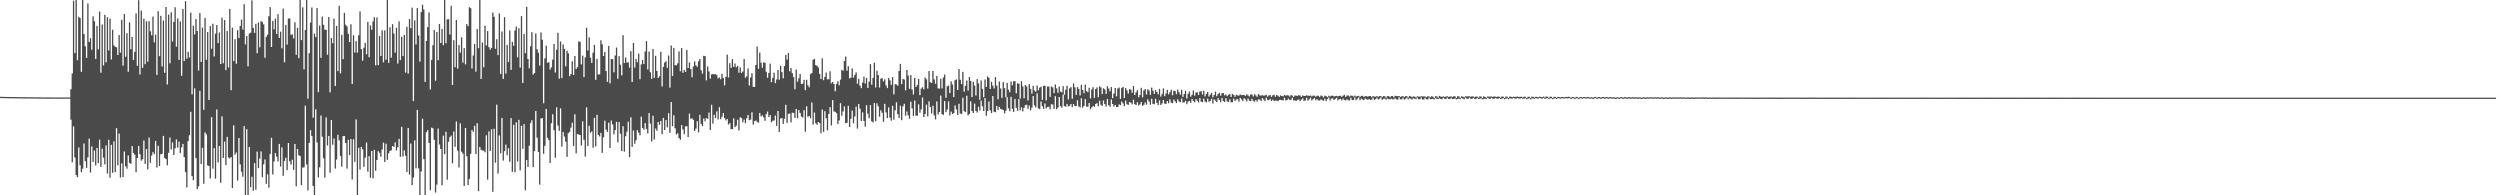 <?xml version="1.0" encoding="UTF-8"?>
<svg xmlns="http://www.w3.org/2000/svg" width="1920" height="150">
  <path d="M0 74.339h1v1.000H0zM1 74.366h1v1.000H1zM2 74.390h1v1.000H2zM3 74.411h1v1.000H3zM4 74.430h1v1.000H4zM5 74.449h1v1.000H5zM6 74.468h1v1.000H6zM7 74.487h1v1.000H7zM8 74.504h1v1.000H8zM9 74.521h1v1.000H9zM10 74.537h1v1.000H10zM11 74.554h1v1.000H11zM12 74.568h1v1.000H12zM13 74.583h1v1.000H13zM14 74.597h1v1.000H14zM15 74.611h1v1.000H15zM16 74.625h1v1.000H16zM17 74.637h1v1.000H17zM18 74.649h1v1.000H18zM19 74.661h1v1.000H19zM20 74.674h1v1.000H20zM21 74.684h1v1.000H21zM22 74.694h1v1.000H22zM23 74.705h1v1.000H23zM24 74.716h1v1.000H24zM25 74.725h1v1.000H25zM26 74.734h1v1.000H26zM27 74.743h1v1.000H27zM28 74.752h1v1.000H28zM29 74.760h1v1.000H29zM30 74.768h1v1.000H30zM31 74.776h1v1.000H31zM32 74.784h1v1.000H32zM33 74.790h1v1.000H33zM34 74.797h1v1.000H34zM35 74.804h1v1.000H35zM36 74.811h1v1.000H36zM37 74.817h1v1.000H37zM38 74.823h1v1.000H38zM39 74.828h1v1.000H39zM40 74.835h1v1.000H40zM41 74.840h1v1.000H41zM42 74.845h1v1.000H42zM43 74.850h1v1.000H43zM44 74.855h1v1.000H44zM45 74.850h1v1.000H45zM46 74.849h1v1.000H46zM47 74.852h1v1.000H47zM48 74.853h1v1.000H48zM49 74.851h1v1.000H49zM50 74.849h1v1.000H50zM51 74.846h1v1.000H51zM52 74.844h1v1.000H52zM53 74.839h1v1.000H53zM54 68.514h1v23.368H54zM55 56.395h1v68.275H55zM56 0.508h1v96.532H56zM57 40.807h1v80.155H57zM58 0.009h1v134.422H58zM59 46.279h1v89.831H59zM60 12.953h1v100.311H60zM61 13.840h1v113.103H61zM62 55.136h1v77.042H62zM63 0.009h1v129.528H63zM64 26.146h1v84.027H64zM65 35.539h1v88.194H65zM66 44.418h1v84.536H66zM67 2.680h1v118.165H67zM68 32.211h1v74.255H68zM69 29.362h1v103.131H69zM70 38.200h1v74.232H70zM71 12.523h1v111.901H71zM72 16.353h1v99.244H72zM73 45.322h1v81.740H73zM74 19.933h1v93.656H74zM75 37.960h1v87.250H75zM76 8.784h1v98.411H76zM77 55.877h1v72.213H77zM78 18.843h1v95.326H78zM79 50.224h1v70.862H79zM80 11.383h1v114.885H80zM81 47.867h1v63.785H81zM82 13.201h1v120.049H82zM83 38.745h1v68.619H83zM84 14.382h1v122.117H84zM85 45.666h1v65.523H85zM86 22.818h1v109.843H86zM87 34.831h1v73.665H87zM88 35.958h1v96.211H88zM89 36.326h1v62.126H89zM90 42.241h1v84.795H90zM91 26.912h1v75.694H91zM92 40.473h1v95.866H92zM93 15.230h1v110.252H93zM94 50.439h1v85.614H94zM95 10.756h1v105.557H95zM96 43.554h1v84.163H96zM97 25.460h1v104.101H97zM98 55.080h1v64.331H98zM99 17.141h1v107.999H99zM100 37.845h1v87.992H100zM101 28.394h1v83.789H101zM102 46.052h1v71.451H102zM103 39.848h1v79.062H103zM104 10.314h1v121.929H104zM105 50.517h1v70.827H105zM106 0.228h1v111.870H106zM107 57.253h1v61.234H107zM108 8.118h1v115.277H108zM109 52.135h1v70.066H109zM110 14.373h1v93.560H110zM111 49.296h1v76.583H111zM112 16.322h1v98.182H112zM113 47.363h1v82.676H113zM114 16.334h1v89.295H114zM115 23.996h1v101.019H115zM116 27.141h1v92.337H116zM117 12.730h1v104.132H117zM118 32.501h1v85.884H118zM119 26.555h1v81.695H119zM120 57.519h1v71.168H120zM121 8.606h1v103.360H121zM122 43.186h1v84.331H122zM123 12.204h1v106.201H123zM124 51.021h1v67.106H124zM125 15.758h1v88.581H125zM126 55.935h1v65.337H126zM127 5.375h1v116.821H127zM128 64.844h1v62.105H128zM129 11.201h1v106.157H129zM130 48.631h1v57.025H130zM131 9.387h1v105.461H131zM132 31.955h1v77.378H132zM133 16.830h1v102.255H133zM134 5.560h1v108.350H134zM135 35.828h1v71.239H135zM136 14.126h1v99.295H136zM137 46.010h1v62.804H137zM138 16.551h1v100.990H138zM139 58.221h1v54.995H139zM140 6.887h1v103.632H140zM141 46.858h1v73.746H141zM142 0.934h1v131.267H142zM143 45.126h1v98.876H143zM144 39.776h1v68.610H144zM145 44.115h1v59.744H145zM146 9.684h1v76.154H146zM147 72.428h1v62.868H147zM148 19.736h1v118.722H148zM149 26.412h1v41.477H149zM150 14.666h1v106.791H150zM151 23.832h1v121.443H151zM152 54.183h1v88.933H152zM153 10.014h1v59.790H153zM154 47.538h1v78.441H154zM155 21.182h1v92.389H155zM156 84.344h1v56.765H156zM157 13.703h1v87.962H157zM158 45.882h1v57.280H158zM159 24.647h1v102.304H159zM160 76.823h1v50.736H160zM161 20.001h1v117.096H161zM162 37.410h1v52.531H162zM163 18.238h1v111.334H163zM164 43.363h1v70.465H164zM165 25.862h1v111.378H165zM166 19.267h1v64.814H166zM167 33.111h1v91.723H167zM168 24.943h1v87.161H168zM169 49.188h1v91.194H169zM170 13.510h1v75.815H170zM171 48.580h1v72.715H171zM172 15.434h1v93.277H172zM173 53.843h1v72.952H173zM174 23.838h1v81.270H174zM175 51.818h1v69.136H175zM176 6.834h1v114.903H176zM177 69.266h1v51.300H177zM178 21.226h1v123.190H178zM179 46.929h1v49.354H179zM180 30.101h1v88.718H180zM181 48.971h1v68.181H181zM182 23.222h1v115.461H182zM183 29.261h1v76.706H183zM184 19.914h1v106.359H184zM185 15.020h1v116.875H185zM186 22.742h1v112.968H186zM187 3.205h1v93.690H187zM188 34.096h1v115.895H188zM189 27.713h1v71.445H189zM190 51.015h1v98.759H190zM191 25.767h1v87.109H191zM192 25.138h1v118.593H192zM193 0.323h1v135.387H193zM194 21.427h1v125.063H194zM195 25.220h1v100.078H195zM196 18.271h1v127.383H196zM197 40.865h1v75.580H197zM198 17.211h1v111.908H198zM199 36.286h1v85.525H199zM200 16.215h1v100.078H200zM201 17.008h1v119.143H201zM202 18.719h1v107.479H202zM203 44.354h1v78.120H203zM204 28.272h1v112.870H204zM205 26.635h1v107.199H205zM206 12.525h1v131.562H206zM207 5.447h1v112.757H207zM208 36.085h1v69.739H208zM209 16.040h1v117.965H209zM210 22.508h1v101.481H210zM211 14.297h1v103.190H211zM212 26.133h1v94.129H212zM213 10.905h1v113.088H213zM214 29.196h1v81.332H214zM215 24.298h1v103.611H215zM216 37.125h1v76.087H216zM217 6.644h1v128.368H217zM218 47.808h1v75.787H218zM219 19.098h1v102.026H219zM220 34.182h1v96.477H220zM221 14.278h1v95.570H221zM222 14.109h1v109.809H222zM223 26.776h1v99.645H223zM224 26.378h1v96.272H224zM225 29.483h1v100.949H225zM226 17.102h1v93.435H226zM227 42.118h1v101.002H227zM228 21.334h1v93.080H228zM229 44.672h1v74.448H229zM230 0.009h1v119.826H230zM231 30.829h1v111.346H231zM232 5.565h1v123.089H232zM233 53.297h1v75.247H233zM234 23.015h1v58.120H234zM235 0.009h1v126.256H235zM236 75.779h1v70.472H236zM237 40.845h1v68.935H237zM238 17.370h1v82.607H238zM239 5.716h1v98.790H239zM240 90.412h1v52.393H240zM241 25.747h1v124.244H241zM242 28.496h1v55.462H242zM243 6.178h1v103.251H243zM244 70.773h1v65.461H244zM245 19.631h1v108.832H245zM246 44.382h1v44.328H246zM247 12.694h1v92.296H247zM248 19.023h1v102.594H248zM249 22.816h1v113.611H249zM250 22.821h1v67.326H250zM251 42.039h1v69.699H251zM252 13.070h1v91.302H252zM253 70.945h1v61.699H253zM254 29.159h1v62.993H254zM255 33.165h1v77.967H255zM256 14.299h1v92.079H256zM257 66.068h1v63.425H257zM258 19.978h1v102.522H258zM259 54.588h1v48.873H259zM260 4.405h1v103.399H260zM261 56.327h1v63.397H261zM262 26.796h1v101.201H262zM263 45.438h1v59.139H263zM264 9.818h1v94.653H264zM265 18.922h1v90.934H265zM266 20.300h1v109.210H266zM267 26.025h1v81.325H267zM268 32.319h1v86.776H268zM269 18.655h1v88.169H269zM270 64.468h1v73.359H270zM271 27.076h1v79.950H271zM272 40.341h1v83.998H272zM273 31.601h1v60.077H273zM274 40.415h1v109.576H274zM275 27.151h1v86.373H275zM276 8.786h1v121.476H276zM277 37.680h1v75.185H277zM278 46.603h1v68.136H278zM279 36.625h1v91.527H279zM280 32.959h1v88.114H280zM281 41.690h1v67.790H281zM282 16.739h1v115.113H282zM283 43.949h1v75.992H283zM284 19.528h1v116.976H284zM285 22.879h1v93.113H285zM286 16.478h1v120.409H286zM287 13.212h1v101.901H287zM288 50.161h1v80.939H288zM289 13.433h1v109.490H289zM290 49.997h1v66.076H290zM291 27.591h1v89.765H291zM292 43.080h1v77.368H292zM293 23.272h1v91.528H293zM294 47.850h1v61.665H294zM295 23.289h1v101.134H295zM296 45.879h1v64.438H296zM297 0.009h1v122.737H297zM298 48.328h1v69.406H298zM299 21.002h1v94.911H299zM300 44.277h1v71.187H300zM301 18.608h1v93.547H301zM302 25.732h1v87.052H302zM303 40.406h1v68.979H303zM304 21.345h1v94.190H304zM305 48.804h1v64.303H305zM306 16.449h1v90.181H306zM307 46.143h1v74.224H307zM308 28.332h1v69.097H308zM309 43.048h1v77.148H309zM310 26.815h1v88.689H310zM311 55.775h1v63.821H311zM312 20.524h1v111.546H312zM313 56.536h1v41.785H313zM314 14.665h1v119.432H314zM315 21.583h1v88.642H315zM316 5.873h1v136.365H316zM317 77.640h1v58.713H317zM318 15.677h1v92.087H318zM319 34.147h1v95.191H319zM320 6.219h1v78.219H320zM321 27.276h1v102.043H321zM322 47.323h1v102.668H322zM323 9.288h1v122.402H323zM324 3.568h1v87.580H324zM325 7.259h1v114.963H325zM326 62.921h1v87.070H326zM327 31.413h1v70.115H327zM328 20.818h1v79.124H328zM329 9.506h1v100.285H329zM330 68.710h1v77.414H330zM331 46.151h1v51.851H331zM332 34.744h1v63.819H332zM333 23.110h1v84.283H333zM334 62.017h1v85.926H334zM335 24.590h1v117.203H335zM336 46.251h1v52.487H336zM337 18.382h1v92.635H337zM338 33.024h1v81.416H338zM339 22.204h1v120.086H339zM340 34.707h1v69.468H340zM341 0.009h1v118.388H341zM342 33.172h1v68.066H342zM343 14.894h1v123.117H343zM344 14.759h1v94.154H344zM345 26.465h1v78.915H345zM346 4.381h1v99.758H346zM347 65.268h1v60.156H347zM348 30.909h1v70.124H348zM349 51.603h1v61.152H349zM350 15.370h1v77.900H350zM351 52.712h1v62.976H351zM352 34.597h1v94.038H352zM353 40.462h1v54.268H353zM354 28.655h1v87.866H354zM355 48.095h1v69.916H355zM356 36.991h1v105.831H356zM357 49.452h1v48.787H357zM358 18.490h1v101.515H358zM359 20.112h1v122.063H359zM360 5.531h1v131.897H360zM361 6.290h1v111.850H361zM362 52.640h1v47.189H362zM363 42.579h1v58.633H363zM364 33.755h1v62.787H364zM365 54.999h1v63.342H365zM366 22.334h1v72.270H366zM367 36.973h1v109.882H367zM368 0.009h1v112.891H368zM369 60.606h1v54.411H369zM370 32.617h1v82.997H370zM371 51.674h1v64.021H371zM372 19.747h1v97.232H372zM373 34.861h1v69.050H373zM374 23.879h1v114.065H374zM375 36.182h1v64.719H375zM376 38.069h1v77.850H376zM377 36.833h1v62.451H377zM378 9.610h1v137.705H378zM379 12.923h1v85.926H379zM380 37.481h1v87.472H380zM381 30.108h1v50.294H381zM382 42.341h1v90.908H382zM383 10.332h1v93.714H383zM384 56.848h1v60.919H384zM385 24.150h1v66.422H385zM386 60.600h1v62.725H386zM387 13.220h1v102.852H387zM388 56.478h1v54.587H388zM389 34.530h1v84.642H389zM390 47.685h1v66.204H390zM391 23.338h1v100.879H391zM392 53.684h1v37.019H392zM393 32.100h1v99.829H393zM394 35.189h1v60.674H394zM395 23.430h1v108.852H395zM396 20.335h1v73.591H396zM397 44.033h1v80.079H397zM398 21.660h1v70.338H398zM399 51.914h1v78.895H399zM400 12.391h1v84.226H400zM401 63.774h1v50.521H401zM402 26.009h1v69.320H402zM403 40.880h1v105.293H403zM404 5.205h1v117.696H404zM405 45.343h1v82.802H405zM406 52.492h1v59.401H406zM407 35.505h1v59.073H407zM408 24.734h1v67.616H408zM409 57.315h1v71.066H409zM410 56.140h1v59.916H410zM411 25.689h1v59.580H411zM412 37.816h1v67.925H412zM413 40.478h1v76.181H413zM414 50.333h1v91.488H414zM415 24.935h1v66.036H415zM416 30.516h1v60.220H416zM417 79.333h1v38.769H417zM418 44.824h1v67.146H418zM419 35.073h1v48.577H419zM420 48.295h1v57.515H420zM421 47.793h1v59.818H421zM422 53.420h1v71.776H422zM423 51.761h1v42.865H423zM424 45.773h1v41.964H424zM425 33.758h1v66.272H425zM426 55.673h1v65.473H426zM427 38.222h1v44.234H427zM428 25.193h1v71.202H428zM429 60.442h1v40.013H429zM430 31.827h1v51.424H430zM431 60.010h1v52.591H431zM432 34.099h1v67.348H432zM433 37.585h1v67.285H433zM434 50.922h1v57.936H434zM435 39.000h1v81.469H435zM436 41.011h1v61.167H436zM437 58.541h1v42.670H437zM438 56.892h1v41.164H438zM439 47.047h1v47.235H439zM440 57.672h1v54.381H440zM441 43.031h1v44.731H441zM442 53.021h1v64.742H442zM443 51.590h1v51.336H443zM444 31.767h1v71.581H444zM445 32.144h1v71.581H445zM446 49.478h1v62.271H446zM447 42.717h1v50.517H447zM448 59.219h1v48.157H448zM449 44.071h1v76.165H449zM450 21.313h1v61.150H450zM451 38.766h1v73.416H451zM452 28.657h1v67.949H452zM453 44.346h1v57.647H453zM454 48.316h1v52.546H454zM455 40.447h1v73.023H455zM456 34.483h1v56.024H456zM457 61.335h1v51.112H457zM458 45.267h1v42.961H458zM459 57.217h1v46.371H459zM460 57.099h1v47.700H460zM461 30.903h1v71.155H461zM462 34.017h1v83.395H462zM463 43.025h1v62.457H463zM464 39.911h1v52.784H464zM465 54.559h1v45.044H465zM466 62.848h1v38.497H466zM467 35.269h1v59.013H467zM468 64.049h1v49.570H468zM469 45.306h1v47.324H469zM470 45.443h1v50.138H470zM471 55.554h1v47.679H471zM472 42.658h1v57.241H472zM473 36.484h1v57.134H473zM474 60.490h1v48.883H474zM475 43.118h1v50.633H475zM476 49.705h1v53.008H476zM477 57.862h1v58.171H477zM478 27.023h1v69.866H478zM479 48.437h1v68.010H479zM480 44.137h1v60.518H480zM481 48.092h1v53.042H481zM482 47.853h1v45.614H482zM483 51.980h1v68.754H483zM484 39.320h1v50.797H484zM485 62.969h1v49.822H485zM486 32.974h1v67.223H486zM487 51.917h1v58.493H487zM488 45.189h1v62.541H488zM489 47.768h1v52.148H489zM490 41.191h1v60.664H490zM491 60.801h1v43.103H491zM492 49.474h1v40.145H492zM493 46.095h1v52.134H493zM494 49.211h1v50.427H494zM495 39.603h1v54.929H495zM496 31.533h1v67.414H496zM497 53.337h1v49.135H497zM498 39.624h1v47.230H498zM499 55.481h1v39.502H499zM500 60.539h1v48.170H500zM501 37.652h1v51.207H501zM502 59.768h1v47.376H502zM503 42.872h1v55.841H503zM504 54.501h1v45.904H504zM505 59.892h1v33.790H505zM506 58.552h1v37.314H506zM507 39.757h1v53.139H507zM508 66.399h1v36.644H508zM509 51.306h1v39.232H509zM510 47.963h1v51.912H510zM511 47.121h1v45.099H511zM512 52.050h1v45.769H512zM513 42.659h1v44.274H513zM514 67.267h1v34.711H514zM515 34.972h1v43.439H515zM516 58.395h1v38.527H516zM517 36.775h1v51.750H517zM518 50.011h1v48.539H518zM519 50.178h1v53.213H519zM520 48.621h1v53.669H520zM521 39.494h1v66.482H521zM522 54.732h1v52.654H522zM523 36.921h1v59.166H523zM524 55.890h1v43.558H524zM525 53.781h1v49.289H525zM526 55.230h1v41.853H526zM527 38.330h1v58.568H527zM528 52.226h1v53.032H528zM529 47.880h1v39.432H529zM530 53.001h1v38.276H530zM531 59.360h1v31.468H531zM532 51.102h1v40.963H532zM533 47.105h1v53.503H533zM534 50.175h1v48.568H534zM535 51.295h1v41.728H535zM536 47.095h1v54.593H536zM537 45.301h1v42.855H537zM538 53.943h1v41.217H538zM539 56.557h1v40.330H539zM540 42.844h1v48.139H540zM541 43.150h1v49.976H541zM542 61.751h1v28.950H542zM543 51.046h1v40.187H543zM544 54.887h1v31.536H544zM545 60.415h1v39.442H545zM546 57.105h1v23.406H546zM547 56.854h1v38.111H547zM548 57.177h1v30.981H548zM549 56.862h1v33.774H549zM550 57.684h1v27.892H550zM551 60.214h1v31.543H551zM552 59.509h1v22.843H552zM553 60.897h1v30.642H553zM554 56.660h1v32.978H554zM555 59.909h1v26.866H555zM556 65.590h1v25.141H556zM557 59.033h1v33.461H557zM558 41.923h1v49.492H558zM559 59.508h1v36.132H559zM560 48.482h1v46.082H560zM561 52.063h1v47.138H561zM562 45.394h1v53.774H562zM563 51.358h1v39.591H563zM564 48.757h1v48.883H564zM565 51.656h1v44.833H565zM566 50.580h1v41.386H566zM567 55.830h1v44.387H567zM568 51.819h1v38.206H568zM569 56.016h1v34.600H569zM570 54.918h1v38.987H570zM571 45.260h1v46.616H571zM572 59.713h1v34.883H572zM573 58.594h1v32.235H573zM574 52.527h1v35.762H574zM575 65.669h1v26.669H575zM576 59.508h1v32.346H576zM577 56.195h1v30.095H577zM578 66.653h1v29.101H578zM579 66.819h1v26.259H579zM580 49.969h1v42.542H580zM581 35.724h1v57.811H581zM582 52.863h1v41.402H582zM583 40.399h1v46.314H583zM584 48.123h1v41.255H584zM585 52.072h1v36.479H585zM586 47.891h1v42.242H586zM587 48.248h1v44.515H587zM588 55.098h1v32.513H588zM589 59.726h1v25.925H589zM590 55.991h1v33.875H590zM591 48.852h1v39.453H591zM592 63.089h1v30.877H592zM593 59.788h1v33.001H593zM594 55.853h1v36.691H594zM595 63.900h1v24.863H595zM596 61.044h1v35.633H596zM597 53.642h1v31.609H597zM598 61.245h1v40.096H598zM599 50.530h1v40.574H599zM600 55.408h1v35.148H600zM601 60.158h1v35.025H601zM602 50.705h1v40.587H602zM603 42.167h1v38.335H603zM604 45.787h1v48.613H604zM605 40.629h1v46.827H605zM606 54.735h1v32.517H606zM607 52.253h1v41.760H607zM608 56.175h1v30.356H608zM609 59.163h1v27.556H609zM610 68.576h1v21.944H610zM611 53.376h1v30.275H611zM612 62.739h1v28.034H612zM613 60.160h1v24.349H613zM614 56.821h1v29.924H614zM615 64.430h1v25.075H615zM616 64.333h1v25.935H616zM617 61.318h1v23.242H617zM618 69.263h1v31.867H618zM619 61.265h1v20.409H619zM620 65.508h1v24.244H620zM621 67.005h1v22.020H621zM622 56.915h1v33.902H622zM623 56.095h1v22.671H623zM624 45.852h1v49.860H624zM625 45.213h1v41.262H625zM626 50.022h1v44.661H626zM627 50.571h1v45.289H627zM628 51.846h1v41.866H628zM629 56.707h1v37.818H629zM630 60.714h1v41.650H630zM631 44.791h1v39.345H631zM632 61.584h1v39.635H632zM633 59.026h1v26.369H633zM634 55.709h1v35.183H634zM635 60.921h1v39.184H635zM636 60.873h1v26.706H636zM637 54.748h1v27.534H637zM638 63.927h1v32.413H638zM639 62.905h1v13.965H639zM640 64.544h1v21.036H640zM641 70.156h1v15.707H641zM642 64.465h1v22.454H642zM643 62.380h1v32.882H643zM644 65.487h1v27.049H644zM645 61.117h1v18.146H645zM646 53.594h1v35.266H646zM647 54.342h1v31.268H647zM648 46.823h1v34.965H648zM649 43.401h1v51.164H649zM650 54.261h1v40.122H650zM651 50.829h1v30.457H651zM652 60.199h1v37.342H652zM653 59.638h1v31.604H653zM654 52.522h1v32.412H654zM655 59.577h1v35.085H655zM656 57.546h1v31.912H656zM657 55.553h1v26.381H657zM658 64.263h1v34.473H658zM659 60.557h1v19.301H659zM660 65.728h1v17.705H660zM661 67.725h1v25.208H661zM662 63.444h1v22.876H662zM663 58.790h1v34.087H663zM664 64.155h1v33.142H664zM665 59.835h1v20.888H665zM666 67.579h1v19.832H666zM667 62.679h1v28.211H667zM668 49.233h1v31.470H668zM669 65.022h1v28.180H669zM670 59.843h1v34.166H670zM671 48.118h1v30.974H671zM672 67.188h1v25.918H672zM673 54.321h1v25.045H673zM674 57.669h1v23.921H674zM675 67.244h1v22.427H675zM676 60.438h1v24.266H676zM677 60.034h1v26.566H677zM678 62.528h1v31.014H678zM679 60.914h1v18.780H679zM680 65.600h1v20.764H680zM681 67.663h1v23.065H681zM682 59.903h1v22.589H682zM683 61.675h1v28.671H683zM684 65.110h1v27.540H684zM685 59.186h1v22.066H685zM686 72.506h1v19.455H686zM687 64.655h1v20.054H687zM688 64.914h1v13.610H688zM689 65.803h1v21.866H689zM690 54.525h1v36.148H690zM691 49.035h1v32.123H691zM692 64.589h1v27.708H692zM693 60.550h1v21.100H693zM694 61.097h1v18.605H694zM695 69.372h1v19.441H695zM696 53.782h1v31.809H696zM697 58.019h1v30.582H697zM698 68.192h1v23.040H698zM699 57.638h1v20.482H699zM700 68.786h1v14.444H700zM701 72.557h1v16.453H701zM702 59.843h1v17.389H702zM703 66.799h1v21.935H703zM704 65.249h1v23.739H704zM705 60.554h1v19.607H705zM706 73.056h1v13.508H706zM707 68.069h1v16.002H707zM708 66.978h1v7.901H708zM709 68.613h1v21.231H709zM710 59.441h1v28.087H710zM711 60.908h1v19.417H711zM712 68.021h1v21.372H712zM713 54.585h1v23.284H713zM714 63.053h1v19.127H714zM715 63.739h1v23.436H715zM716 54.549h1v26.677H716zM717 61.021h1v27.559H717zM718 64.370h1v27.307H718zM719 58.270h1v19.634H719zM720 67.886h1v20.071H720zM721 68.071h1v17.956H721zM722 60.573h1v12.845H722zM723 67.887h1v19.699H723zM724 59.524h1v28.714H724zM725 57.311h1v20.245H725zM726 75.066h1v11.066H726zM727 66.271h1v17.900H727zM728 65.698h1v12.163H728zM729 71.499h1v17.174H729zM730 62.442h1v23.282H730zM731 64.888h1v22.717H731zM732 74.559h1v12.320H732zM733 61.568h1v19.396H733zM734 60.982h1v23.071H734zM735 69.116h1v19.198H735zM736 53.001h1v26.712H736zM737 61.227h1v25.852H737zM738 64.587h1v23.013H738zM739 55.197h1v19.869H739zM740 70.347h1v15.012H740zM741 65.897h1v20.167H741zM742 61.855h1v11.686H742zM743 69.599h1v18.977H743zM744 59.145h1v28.475H744zM745 62.141h1v15.710H745zM746 74.551h1v10.789H746zM747 62.856h1v23.940H747zM748 65.705h1v13.880H748zM749 73.307h1v11.983H749zM750 60.733h1v25.702H750zM751 64.083h1v17.864H751zM752 76.595h1v8.306H752zM753 61.798h1v15.461H753zM754 68.272h1v13.335H754zM755 74.697h1v10.591H755zM756 61.022h1v14.302H756zM757 66.715h1v22.238H757zM758 58.720h1v26.507H758zM759 59.857h1v18.127H759zM760 68.280h1v16.511H760zM761 62.775h1v24.079H761zM762 65.781h1v7.989H762zM763 67.929h1v17.918H763zM764 59.210h1v27.009H764zM765 65.732h1v15.641H765zM766 76.283h1v8.083H766zM767 62.634h1v19.420H767zM768 67.966h1v15.648H768zM769 75.146h1v8.870H769zM770 63.085h1v21.417H770zM771 67.735h1v19.350H771zM772 74.733h1v10.305H772zM773 63.644h1v11.030H773zM774 68.888h1v14.301H774zM775 70.863h1v14.565H775zM776 62.624h1v11.714H776zM777 65.464h1v18.133H777zM778 62.364h1v23.598H778zM779 62.356h1v13.706H779zM780 71.618h1v11.178H780zM781 64.010h1v21.132H781zM782 64.320h1v11.784H782zM783 75.738h1v9.031H783zM784 62.339h1v20.136H784zM785 66.378h1v19.187H785zM786 75.392h1v7.414H786zM787 65.186h1v15.535H787zM788 66.429h1v13.954H788zM789 77.159h1v6.444H789zM790 64.638h1v16.429H790zM791 68.228h1v16.595H791zM792 71.940h1v10.678H792zM793 65.946h1v7.841H793zM794 69.431h1v11.542H794zM795 70.486h1v12.048H795zM796 65.647h1v6.038H796zM797 69.313h1v13.843H797zM798 67.313h1v16.499H798zM799 66.550h1v11.450H799zM800 76.758h1v4.875H800zM801 66.049h1v17.578H801zM802 65.763h1v13.708H802zM803 77.086h1v6.174H803zM804 66.414h1v15.765H804zM805 66.471h1v15.508H805zM806 74.378h1v9.566H806zM807 66.426h1v13.534H807zM808 67.103h1v13.235H808zM809 71.532h1v12.117H809zM810 64.848h1v9.022H810zM811 67.853h1v16.020H811zM812 71.290h1v11.315H812zM813 66.514h1v8.046H813zM814 70.413h1v11.096H814zM815 70.904h1v11.791H815zM816 66.144h1v6.514H816zM817 72.781h1v8.743H817zM818 68.891h1v13.016H818zM819 65.826h1v14.020H819zM820 76.413h1v5.333H820zM821 67.824h1v13.464H821zM822 66.925h1v12.924H822zM823 75.850h1v6.463H823zM824 64.041h1v15.842H824zM825 67.056h1v14.378H825zM826 72.884h1v8.629H826zM827 66.843h1v10.212H827zM828 68.273h1v13.401H828zM829 73.306h1v9.266H829zM830 65.156h1v10.378H830zM831 69.109h1v13.541H831zM832 71.631h1v9.717H832zM833 64.966h1v11.131H833zM834 69.915h1v11.949H834zM835 70.821h1v11.074H835zM836 67.396h1v11.725H836zM837 75.555h1v8.302H837zM838 68.703h1v13.804H838zM839 66.983h1v14.405H839zM840 75.172h1v6.920H840zM841 68.353h1v11.512H841zM842 67.147h1v12.051H842zM843 74.632h1v7.003H843zM844 66.234h1v11.105H844zM845 67.190h1v13.276H845zM846 72.263h1v9.095H846zM847 67.770h1v9.413H847zM848 68.634h1v11.310H848zM849 72.132h1v9.634H849zM850 66.213h1v9.820H850zM851 67.971h1v12.768H851zM852 70.167h1v11.856H852zM853 66.886h1v9.526H853zM854 75.355h1v4.528H854zM855 71.832h1v9.963H855zM856 67.593h1v13.014H856zM857 73.983h1v8.187H857zM858 68.063h1v14.156H858zM859 67.226h1v12.962H859zM860 75.917h1v4.835H860zM861 67.523h1v10.472H861zM862 66.757h1v12.690H862zM863 75.281h1v6.267H863zM864 67.613h1v9.658H864zM865 69.381h1v10.654H865zM866 71.904h1v8.694H866zM867 68.511h1v9.824H867zM868 68.829h1v10.086H868zM869 71.204h1v8.944H869zM870 66.037h1v10.582H870zM871 72.969h1v7.022H871zM872 70.953h1v9.713H872zM873 69.288h1v9.238H873zM874 74.743h1v6.300H874zM875 72.952h1v7.155H875zM876 67.456h1v10.897H876zM877 74.717h1v6.584H877zM878 69.500h1v10.916H878zM879 68.321h1v10.309H879zM880 72.623h1v7.770H880zM881 68.624h1v7.644H881zM882 69.517h1v8.460H882zM883 72.850h1v7.569H883zM884 67.286h1v8.545H884zM885 69.612h1v10.138H885zM886 72.067h1v7.998H886zM887 69.176h1v6.723H887zM888 70.640h1v8.409H888zM889 72.425h1v8.280H889zM890 68.232h1v8.877H890zM891 74.206h1v6.364H891zM892 72.314h1v7.120H892zM893 67.870h1v8.926H893zM894 73.893h1v5.734H894zM895 71.792h1v7.970H895zM896 69.086h1v8.459H896zM897 72.444h1v6.874H897zM898 70.802h1v5.496H898zM899 68.859h1v9.929H899zM900 73.158h1v6.074H900zM901 69.686h1v6.768H901zM902 69.982h1v7.889H902zM903 72.327h1v6.819H903zM904 68.770h1v7.485H904zM905 70.836h1v7.068H905zM906 72.684h1v5.732H906zM907 68.898h1v6.825H907zM908 74.417h1v4.290H908zM909 72.261h1v6.441H909zM910 69.724h1v7.619H910zM911 75.657h1v4.363H911zM912 72.026h1v6.054H912zM913 70.297h1v7.293H913zM914 74.257h1v4.715H914zM915 72.784h1v3.193H915zM916 69.502h1v7.950H916zM917 73.461h1v5.064H917zM918 71.060h1v5.058H918zM919 70.878h1v6.479H919zM920 72.926h1v5.728H920zM921 70.308h1v4.985H921zM922 70.045h1v8.032H922zM923 72.579h1v5.901H923zM924 69.696h1v6.038H924zM925 74.031h1v3.978H925zM926 72.094h1v6.549H926zM927 70.610h1v5.179H927zM928 74.147h1v4.003H928zM929 72.717h1v4.742H929zM930 71.319h1v4.624H930zM931 74.769h1v4.754H931zM932 72.973h1v3.340H932zM933 70.362h1v6.982H933zM934 73.954h1v4.520H934zM935 72.228h1v3.156H935zM936 71.318h1v5.456H936zM937 73.450h1v5.036H937zM938 71.650h1v3.615H938zM939 71.424h1v6.199H939zM940 73.213h1v5.184H940zM941 72.595h1v2.850H941zM942 73.830h1v4.051H942zM943 72.877h1v5.413H943zM944 72.122h1v4.161H944zM945 74.463h1v4.079H945zM946 72.212h1v6.315H946zM947 72.942h1v2.838H947zM948 74.365h1v3.206H948zM949 72.777h1v3.661H949zM950 73.298h1v2.871H950zM951 73.420h1v4.650H951zM952 72.562h1v2.665H952zM953 73.054h1v3.254H953zM954 72.923h1v4.684H954zM955 72.948h1v2.541H955zM956 73.641h1v2.679H956zM957 72.382h1v5.526H957zM958 73.269h1v2.347H958zM959 74.044h1v3.271H959zM960 72.612h1v5.083H960zM961 72.521h1v3.344H961zM962 74.077h1v3.356H962zM963 72.326h1v5.793H963zM964 73.301h1v3.515H964zM965 74.324h1v3.728H965zM966 72.248h1v4.027H966zM967 73.231h1v3.192H967zM968 73.468h1v4.278H968zM969 73.053h1v2.255H969zM970 73.420h1v2.896H970zM971 73.292h1v4.432H971zM972 72.805h1v2.140H972zM973 74.178h1v2.579H973zM974 73.363h1v3.598H974zM975 72.885h1v3.035H975zM976 74.405h1v3.200H976zM977 73.211h1v3.327H977zM978 72.741h1v4.723H978zM979 74.299h1v2.969H979zM980 72.907h1v4.346H980zM981 73.534h1v4.261H981zM982 74.385h1v2.467H982zM983 73.261h1v3.418H983zM984 73.739h1v3.226H984zM985 74.004h1v3.094H985zM986 72.903h1v2.170H986zM987 73.494h1v3.595H987zM988 73.125h1v3.720H988zM989 73.322h1v2.373H989zM990 74.206h1v2.691H990zM991 73.035h1v3.626H991zM992 73.426h1v1.649H992zM993 74.483h1v2.630H993zM994 73.356h1v3.791H994zM995 73.474h1v3.990H995zM996 73.639h1v3.135H996zM997 73.055h1v3.235H997zM998 73.353h1v4.335H998zM999 74.418h1v2.058H999zM1000 73.241h1v2.352H1000zM1001 73.746h1v3.758H1001zM1002 73.678h1v3.361H1002zM1003 73.145h1v1.961H1003zM1004 73.539h1v3.770H1004zM1005 73.587h1v2.641H1005zM1006 73.383h1v1.693H1006zM1007 74.086h1v3.002H1007zM1008 73.433h1v2.767H1008zM1009 73.470h1v1.740H1009zM1010 74.268h1v2.756H1010zM1011 73.498h1v2.616H1011zM1012 73.560h1v3.548H1012zM1013 74.469h1v2.772H1013zM1014 73.241h1v3.045H1014zM1015 73.864h1v2.989H1015zM1016 74.812h1v2.619H1016zM1017 73.494h1v2.273H1017zM1018 73.854h1v3.824H1018zM1019 74.666h1v1.465H1019zM1020 73.508h1v1.382H1020zM1021 74.134h1v3.073H1021zM1022 73.516h1v2.261H1022zM1023 73.455h1v2.005H1023zM1024 74.092h1v2.755H1024zM1025 73.812h1v2.104H1025zM1026 73.609h1v1.491H1026zM1027 74.012h1v3.139H1027zM1028 73.689h1v2.420H1028zM1029 73.530h1v2.425H1029zM1030 74.376h1v2.747H1030zM1031 73.460h1v2.254H1031zM1032 72.830h1v3.916H1032zM1033 74.420h1v2.733H1033zM1034 73.389h1v2.855H1034zM1035 73.338h1v3.677H1035zM1036 74.148h1v2.953H1036zM1037 73.370h1v1.728H1037zM1038 73.597h1v3.262H1038zM1039 74.193h1v2.594H1039zM1040 73.362h1v1.516H1040zM1041 74.174h1v2.790H1041zM1042 73.782h1v2.074H1042zM1043 73.557h1v1.125H1043zM1044 74.436h1v2.506H1044zM1045 73.639h1v2.071H1045zM1046 73.575h1v2.866H1046zM1047 74.559h1v2.293H1047zM1048 73.796h1v1.760H1048zM1049 73.843h1v2.349H1049zM1050 74.299h1v2.255H1050zM1051 73.738h1v2.283H1051zM1052 73.737h1v3.009H1052zM1053 74.698h1v1.736H1053zM1054 73.793h1v1.256H1054zM1055 74.260h1v2.387H1055zM1056 74.233h1v2.000H1056zM1057 73.700h1v1.278H1057zM1058 74.375h1v2.052H1058zM1059 73.796h1v2.098H1059zM1060 73.785h1v1.000H1060zM1061 74.641h1v2.065H1061zM1062 73.836h1v2.018H1062zM1063 73.954h1v1.665H1063zM1064 75.071h1v1.461H1064zM1065 73.899h1v1.725H1065zM1066 73.799h1v2.329H1066zM1067 74.770h1v1.543H1067zM1068 73.825h1v1.927H1068zM1069 73.761h1v2.479H1069zM1070 74.874h1v1.431H1070zM1071 73.517h1v1.959H1071zM1072 73.796h1v2.539H1072zM1073 73.876h1v2.597H1073zM1074 73.716h1v1.000H1074zM1075 74.460h1v1.820H1075zM1076 74.030h1v2.234H1076zM1077 73.845h1v1.209H1077zM1078 74.530h1v2.021H1078zM1079 73.853h1v2.026H1079zM1080 73.862h1v1.126H1080zM1081 74.949h1v1.348H1081zM1082 73.647h1v1.796H1082zM1083 74.070h1v1.738H1083zM1084 74.653h1v1.732H1084zM1085 74.032h1v1.452H1085zM1086 74.233h1v1.521H1086zM1087 74.877h1v1.280H1087zM1088 73.912h1v1.034H1088zM1089 74.156h1v2.054H1089zM1090 74.253h1v1.955H1090zM1091 74.012h1v1.000H1091zM1092 73.976h1v2.509H1092zM1093 74.101h1v2.224H1093zM1094 74.027h1v1.000H1094zM1095 74.546h1v1.607H1095zM1096 73.984h1v2.450H1096zM1097 74.020h1v1.000H1097zM1098 74.757h1v1.473H1098zM1099 73.912h1v2.195H1099zM1100 74.233h1v1.622H1100zM1101 75.367h1v1.000H1101zM1102 73.859h1v1.535H1102zM1103 74.072h1v1.765H1103zM1104 75.073h1v1.015H1104zM1105 73.639h1v1.830H1105zM1106 74.179h1v1.733H1106zM1107 74.406h1v1.747H1107zM1108 74.051h1v1.000H1108zM1109 74.396h1v1.447H1109zM1110 74.168h1v1.975H1110zM1111 73.898h1v1.000H1111zM1112 74.449h1v1.539H1112zM1113 74.092h1v2.064H1113zM1114 74.088h1v1.000H1114zM1115 74.434h1v1.553H1115zM1116 73.880h1v2.104H1116zM1117 74.045h1v1.526H1117zM1118 75.342h1v1.000H1118zM1119 73.951h1v2.126H1119zM1120 74.050h1v1.633H1120zM1121 75.192h1v1.000H1121zM1122 73.923h1v1.232H1122zM1123 74.216h1v1.546H1123zM1124 74.776h1v1.489H1124zM1125 73.952h1v1.000H1125zM1126 74.163h1v1.554H1126zM1127 73.869h1v2.152H1127zM1128 73.912h1v1.000H1128zM1129 74.303h1v1.412H1129zM1130 73.995h1v1.987H1130zM1131 74.162h1v1.000H1131zM1132 74.632h1v1.186H1132zM1133 74.145h1v2.031H1133zM1134 74.189h1v1.000H1134zM1135 75.084h1v1.000H1135zM1136 74.028h1v1.849H1136zM1137 74.153h1v1.298H1137zM1138 75.341h1v1.000H1138zM1139 74.057h1v2.057H1139zM1140 74.336h1v1.317H1140zM1141 75.027h1v1.075H1141zM1142 74.074h1v1.000H1142zM1143 74.181h1v1.512H1143zM1144 74.178h1v1.787H1144zM1145 74.093h1v1.000H1145zM1146 74.404h1v1.351H1146zM1147 74.044h1v1.889H1147zM1148 74.245h1v1.000H1148zM1149 74.464h1v1.169H1149zM1150 74.142h1v1.801H1150zM1151 74.279h1v1.000H1151zM1152 75.051h1v1.000H1152zM1153 74.040h1v1.813H1153zM1154 74.308h1v1.022H1154zM1155 75.286h1v1.000H1155zM1156 74.124h1v1.637H1156zM1157 74.303h1v1.169H1157zM1158 75.242h1v1.000H1158zM1159 74.130h1v1.396H1159zM1160 74.299h1v1.428H1160zM1161 74.620h1v1.128H1161zM1162 74.148h1v1.000H1162zM1163 74.521h1v1.194H1163zM1164 74.219h1v1.481H1164zM1165 74.193h1v1.000H1165zM1166 74.464h1v1.184H1166zM1167 74.324h1v1.371H1167zM1168 74.288h1v1.000H1168zM1169 74.889h1v1.000H1169zM1170 74.246h1v1.481H1170zM1171 74.359h1v1.066H1171zM1172 75.292h1v1.000H1172zM1173 74.290h1v1.497H1173zM1174 74.275h1v1.181H1174zM1175 75.231h1v1.000H1175zM1176 74.220h1v1.459H1176zM1177 74.332h1v1.140H1177zM1178 74.926h1v1.000H1178zM1179 74.289h1v1.000H1179zM1180 74.452h1v1.179H1180zM1181 74.746h1v1.000H1181zM1182 74.212h1v1.000H1182zM1183 74.544h1v1.010H1183zM1184 74.563h1v1.149H1184zM1185 74.150h1v1.000H1185zM1186 74.921h1v1.000H1186zM1187 74.106h1v1.531H1187zM1188 74.311h1v1.000H1188zM1189 75.163h1v1.000H1189zM1190 74.256h1v1.250H1190zM1191 74.303h1v1.147H1191zM1192 75.254h1v1.000H1192zM1193 74.360h1v1.253H1193zM1194 74.392h1v1.058H1194zM1195 75.063h1v1.000H1195zM1196 74.408h1v1.000H1196zM1197 74.506h1v1.000H1197zM1198 74.819h1v1.000H1198zM1199 74.392h1v1.000H1199zM1200 74.620h1v1.000H1200zM1201 74.726h1v1.000H1201zM1202 74.394h1v1.000H1202zM1203 74.563h1v1.000H1203zM1204 74.353h1v1.066H1204zM1205 74.391h1v1.000H1205zM1206 75.151h1v1.000H1206zM1207 74.468h1v1.000H1207zM1208 74.476h1v1.000H1208zM1209 75.164h1v1.000H1209zM1210 74.373h1v1.027H1210zM1211 74.453h1v1.000H1211zM1212 75.193h1v1.000H1212zM1213 74.437h1v1.000H1213zM1214 74.572h1v1.000H1214zM1215 74.846h1v1.000H1215zM1216 74.443h1v1.000H1216zM1217 74.635h1v1.000H1217zM1218 74.792h1v1.000H1218zM1219 74.456h1v1.000H1219zM1220 74.631h1v1.000H1220zM1221 74.881h1v1.000H1221zM1222 74.472h1v1.000H1222zM1223 75.126h1v1.000H1223zM1224 74.617h1v1.000H1224zM1225 74.410h1v1.000H1225zM1226 75.157h1v1.000H1226zM1227 74.480h1v1.000H1227zM1228 74.500h1v1.000H1228zM1229 75.032h1v1.000H1229zM1230 74.485h1v1.000H1230zM1231 74.500h1v1.000H1231zM1232 74.892h1v1.000H1232zM1233 74.518h1v1.000H1233zM1234 74.630h1v1.000H1234zM1235 74.860h1v1.000H1235zM1236 74.466h1v1.000H1236zM1237 74.679h1v1.000H1237zM1238 74.896h1v1.000H1238zM1239 74.559h1v1.000H1239zM1240 75.014h1v1.000H1240zM1241 74.877h1v1.000H1241zM1242 74.535h1v1.000H1242zM1243 75.094h1v1.000H1243zM1244 74.595h1v1.000H1244zM1245 74.592h1v1.000H1245zM1246 75.071h1v1.000H1246zM1247 74.572h1v1.000H1247zM1248 74.617h1v1.000H1248zM1249 75.007h1v1.000H1249zM1250 74.608h1v1.000H1250zM1251 74.702h1v1.000H1251zM1252 74.914h1v1.000H1252zM1253 74.623h1v1.000H1253zM1254 74.659h1v1.000H1254zM1255 74.861h1v1.000H1255zM1256 74.664h1v1.000H1256zM1257 74.878h1v1.000H1257zM1258 74.855h1v1.000H1258zM1259 74.657h1v1.000H1259zM1260 75.081h1v1.000H1260zM1261 74.867h1v1.000H1261zM1262 74.667h1v1.000H1262zM1263 75.018h1v1.000H1263zM1264 74.771h1v1.000H1264zM1265 74.675h1v1.000H1265zM1266 74.864h1v1.000H1266zM1267 74.682h1v1.000H1267zM1268 74.681h1v1.000H1268zM1269 74.898h1v1.000H1269zM1270 74.686h1v1.000H1270zM1271 74.692h1v1.000H1271zM1272 74.861h1v1.000H1272zM1273 74.717h1v1.000H1273zM1274 74.820h1v1.000H1274zM1275 74.884h1v1.000H1275zM1276 74.618h1v1.000H1276zM1277 75.047h1v1.000H1277zM1278 74.883h1v1.000H1278zM1279 74.674h1v1.000H1279zM1280 75.052h1v1.000H1280zM1281 74.868h1v1.000H1281zM1282 74.722h1v1.000H1282zM1283 74.963h1v1.000H1283zM1284 74.834h1v1.000H1284zM1285 74.667h1v1.000H1285zM1286 74.887h1v1.000H1286zM1287 74.763h1v1.000H1287zM1288 74.741h1v1.000H1288zM1289 74.893h1v1.000H1289zM1290 74.763h1v1.000H1290zM1291 74.795h1v1.000H1291zM1292 74.927h1v1.000H1292zM1293 74.775h1v1.000H1293zM1294 74.986h1v1.000H1294zM1295 74.898h1v1.000H1295zM1296 74.741h1v1.000H1296zM1297 75.021h1v1.000H1297zM1298 74.868h1v1.000H1298zM1299 74.767h1v1.000H1299zM1300 75.011h1v1.000H1300zM1301 74.806h1v1.000H1301zM1302 74.819h1v1.000H1302zM1303 74.846h1v1.000H1303zM1304 74.892h1v1.000H1304zM1305 74.786h1v1.000H1305zM1306 74.836h1v1.000H1306zM1307 74.804h1v1.000H1307zM1308 74.822h1v1.000H1308zM1309 74.856h1v1.000H1309zM1310 74.813h1v1.000H1310zM1311 74.993h1v1.000H1311zM1312 74.877h1v1.000H1312zM1313 74.831h1v1.000H1313zM1314 75.004h1v1.000H1314zM1315 74.877h1v1.000H1315zM1316 74.850h1v1.000H1316zM1317 75.009h1v1.000H1317zM1318 74.873h1v1.000H1318zM1319 74.877h1v1.000H1319zM1320 74.902h1v1.000H1320zM1321 74.900h1v1.000H1321zM1322 74.887h1v1.000H1322zM1323 74.884h1v1.000H1323zM1324 74.879h1v1.000H1324zM1325 74.889h1v1.000H1325zM1326 74.879h1v1.000H1326zM1327 74.843h1v1.000H1327zM1328 74.956h1v1.000H1328zM1329 74.869h1v1.000H1329zM1330 74.898h1v1.000H1330zM1331 74.998h1v1.000H1331zM1332 74.872h1v1.000H1332zM1333 74.898h1v1.000H1333zM1334 74.980h1v1.000H1334zM1335 74.870h1v1.000H1335zM1336 74.893h1v1.000H1336zM1337 74.887h1v1.000H1337zM1338 74.880h1v1.000H1338zM1339 74.940h1v1.000H1339zM1340 74.870h1v1.000H1340zM1341 74.889h1v1.000H1341zM1342 74.961h1v1.000H1342zM1343 74.887h1v1.000H1343zM1344 74.938h1v1.000H1344zM1345 74.972h1v1.000H1345zM1346 74.882h1v1.000H1346zM1347 74.957h1v1.000H1347zM1348 74.977h1v1.000H1348zM1349 74.886h1v1.000H1349zM1350 74.965h1v1.000H1350zM1351 74.999h1v1.000H1351zM1352 74.891h1v1.000H1352zM1353 74.978h1v1.000H1353zM1354 74.905h1v1.000H1354zM1355 74.889h1v1.000H1355zM1356 74.986h1v1.000H1356zM1357 74.882h1v1.000H1357zM1358 74.921h1v1.000H1358zM1359 74.981h1v1.000H1359zM1360 74.908h1v1.000H1360zM1361 74.907h1v1.000H1361zM1362 74.974h1v1.000H1362zM1363 74.905h1v1.000H1363zM1364 74.954h1v1.000H1364zM1365 74.973h1v1.000H1365zM1366 74.906h1v1.000H1366zM1367 74.967h1v1.000H1367zM1368 74.979h1v1.000H1368zM1369 74.907h1v1.000H1369zM1370 74.968h1v1.000H1370zM1371 74.947h1v1.000H1371zM1372 74.896h1v1.000H1372zM1373 74.972h1v1.000H1373zM1374 74.899h1v1.000H1374zM1375 74.920h1v1.000H1375zM1376 74.965h1v1.000H1376zM1377 74.900h1v1.000H1377zM1378 74.936h1v1.000H1378zM1379 74.983h1v1.000H1379zM1380 74.902h1v1.000H1380zM1381 74.959h1v1.000H1381zM1382 74.990h1v1.000H1382zM1383 74.913h1v1.000H1383zM1384 74.948h1v1.000H1384zM1385 74.988h1v1.000H1385zM1386 74.919h1v1.000H1386zM1387 74.947h1v1.000H1387zM1388 74.968h1v1.000H1388zM1389 74.915h1v1.000H1389zM1390 74.961h1v1.000H1390zM1391 74.908h1v1.000H1391zM1392 74.915h1v1.000H1392zM1393 74.971h1v1.000H1393zM1394 74.925h1v1.000H1394zM1395 74.943h1v1.000H1395zM1396 74.998h1v1.000H1396zM1397 74.927h1v1.000H1397zM1398 74.952h1v1.000H1398zM1399 74.989h1v1.000H1399zM1400 74.933h1v1.000H1400zM1401 74.953h1v1.000H1401zM1402 74.991h1v1.000H1402zM1403 74.928h1v1.000H1403zM1404 74.946h1v1.000H1404zM1405 74.977h1v1.000H1405zM1406 74.937h1v1.000H1406zM1407 74.964h1v1.000H1407zM1408 74.934h1v1.000H1408zM1409 74.931h1v1.000H1409zM1410 74.973h1v1.000H1410zM1411 74.940h1v1.000H1411zM1412 74.942h1v1.000H1412zM1413 74.985h1v1.000H1413zM1414 74.938h1v1.000H1414zM1415 74.947h1v1.000H1415zM1416 74.982h1v1.000H1416zM1417 74.941h1v1.000H1417zM1418 74.951h1v1.000H1418zM1419 74.977h1v1.000H1419zM1420 74.940h1v1.000H1420zM1421 74.957h1v1.000H1421zM1422 74.976h1v1.000H1422zM1423 74.939h1v1.000H1423zM1424 74.962h1v1.000H1424zM1425 74.947h1v1.000H1425zM1426 74.938h1v1.000H1426zM1427 74.984h1v1.000H1427zM1428 74.937h1v1.000H1428zM1429 74.937h1v1.000H1429zM1430 74.984h1v1.000H1430zM1431 74.936h1v1.000H1431zM1432 74.948h1v1.000H1432zM1433 74.993h1v1.000H1433zM1434 74.940h1v1.000H1434zM1435 74.952h1v1.000H1435zM1436 74.996h1v1.000H1436zM1437 74.934h1v1.000H1437zM1438 74.960h1v1.000H1438zM1439 74.992h1v1.000H1439zM1440 74.939h1v1.000H1440zM1441 74.975h1v1.000H1441zM1442 74.945h1v1.000H1442zM1443 74.940h1v1.000H1443zM1444 74.980h1v1.000H1444zM1445 74.941h1v1.000H1445zM1446 74.944h1v1.000H1446zM1447 74.982h1v1.000H1447zM1448 74.940h1v1.000H1448zM1449 74.948h1v1.000H1449zM1450 75.002h1v1.000H1450zM1451 74.945h1v1.000H1451zM1452 74.953h1v1.000H1452zM1453 74.998h1v1.000H1453zM1454 74.945h1v1.000H1454zM1455 74.962h1v1.000H1455zM1456 74.997h1v1.000H1456zM1457 74.948h1v1.000H1457zM1458 74.972h1v1.000H1458zM1459 74.960h1v1.000H1459zM1460 74.944h1v1.000H1460zM1461 74.980h1v1.000H1461zM1462 74.945h1v1.000H1462zM1463 74.947h1v1.000H1463zM1464 74.986h1v1.000H1464zM1465 74.950h1v1.000H1465zM1466 74.952h1v1.000H1466zM1467 75.007h1v1.000H1467zM1468 74.950h1v1.000H1468zM1469 74.961h1v1.000H1469zM1470 74.992h1v1.000H1470zM1471 74.950h1v1.000H1471zM1472 74.960h1v1.000H1472zM1473 74.992h1v1.000H1473zM1474 74.952h1v1.000H1474zM1475 74.973h1v1.000H1475zM1476 74.964h1v1.000H1476zM1477 74.951h1v1.000H1477zM1478 74.980h1v1.000H1478zM1479 74.956h1v1.000H1479zM1480 74.952h1v1.000H1480zM1481 74.990h1v1.000H1481zM1482 74.951h1v1.000H1482zM1483 74.956h1v1.000H1483zM1484 74.995h1v1.000H1484zM1485 74.954h1v1.000H1485zM1486 74.962h1v1.000H1486zM1487 75.011h1v1.000H1487zM1488 74.953h1v1.000H1488zM1489 74.967h1v1.000H1489zM1490 74.997h1v1.000H1490zM1491 74.953h1v1.000H1491zM1492 74.968h1v1.000H1492zM1493 74.974h1v1.000H1493zM1494 74.954h1v1.000H1494zM1495 74.985h1v1.000H1495zM1496 74.957h1v1.000H1496zM1497 74.954h1v1.000H1497zM1498 74.985h1v1.000H1498zM1499 74.955h1v1.000H1499zM1500 74.959h1v1.000H1500zM1501 74.991h1v1.000H1501zM1502 74.956h1v1.000H1502zM1503 74.966h1v1.000H1503zM1504 75.017h1v1.000H1504zM1505 74.957h1v1.000H1505zM1506 74.970h1v1.000H1506zM1507 75.012h1v1.000H1507zM1508 74.959h1v1.000H1508zM1509 74.976h1v1.000H1509zM1510 74.981h1v1.000H1510zM1511 74.959h1v1.000H1511zM1512 74.982h1v1.000H1512zM1513 74.963h1v1.000H1513zM1514 74.962h1v1.000H1514zM1515 74.985h1v1.000H1515zM1516 74.962h1v1.000H1516zM1517 74.963h1v1.000H1517zM1518 74.988h1v1.000H1518zM1519 74.963h1v1.000H1519zM1520 74.967h1v1.000H1520zM1521 75.006h1v1.000H1521zM1522 74.963h1v1.000H1522zM1523 74.975h1v1.000H1523zM1524 75.024h1v1.000H1524zM1525 74.964h1v1.000H1525zM1526 74.976h1v1.000H1526zM1527 75.001h1v1.000H1527zM1528 74.964h1v1.000H1528zM1529 74.978h1v1.000H1529zM1530 74.971h1v1.000H1530zM1531 74.964h1v1.000H1531zM1532 74.987h1v1.000H1532zM1533 74.966h1v1.000H1533zM1534 74.966h1v1.000H1534zM1535 74.987h1v1.000H1535zM1536 74.967h1v1.000H1536zM1537 74.973h1v1.000H1537zM1538 75.000h1v1.000H1538zM1539 74.968h1v1.000H1539zM1540 74.974h1v1.000H1540zM1541 75.017h1v1.000H1541zM1542 74.969h1v1.000H1542zM1543 74.976h1v1.000H1543zM1544 75.018h1v1.000H1544zM1545 74.971h1v1.000H1545zM1546 74.981h1v1.000H1546zM1547 74.989h1v1.000H1547zM1548 74.972h1v1.000H1548zM1549 74.985h1v1.000H1549zM1550 74.974h1v1.000H1550zM1551 74.973h1v1.000H1551zM1552 74.986h1v1.000H1552zM1553 74.973h1v1.000H1553zM1554 74.974h1v1.000H1554zM1555 74.997h1v1.000H1555zM1556 74.975h1v1.000H1556zM1557 74.976h1v1.000H1557zM1558 75.012h1v1.000H1558zM1559 74.975h1v1.000H1559zM1560 74.979h1v1.000H1560zM1561 75.015h1v1.000H1561zM1562 74.976h1v1.000H1562zM1563 74.982h1v1.000H1563zM1564 75.002h1v1.000H1564zM1565 74.976h1v1.000H1565zM1566 74.983h1v1.000H1566zM1567 74.991h1v1.000H1567zM1568 74.977h1v1.000H1568zM1569 74.986h1v1.000H1569zM1570 74.978h1v1.000H1570zM1571 74.978h1v1.000H1571zM1572 74.993h1v1.000H1572zM1573 74.979h1v1.000H1573zM1574 74.979h1v1.000H1574zM1575 75.008h1v1.000H1575zM1576 74.980h1v1.000H1576zM1577 74.982h1v1.000H1577zM1578 75.011h1v1.000H1578zM1579 74.981h1v1.000H1579zM1580 74.982h1v1.000H1580zM1581 75.006h1v1.000H1581zM1582 74.982h1v1.000H1582zM1583 74.982h1v1.000H1583zM1584 74.998h1v1.000H1584zM1585 74.982h1v1.000H1585zM1586 74.985h1v1.000H1586zM1587 74.994h1v1.000H1587zM1588 74.982h1v1.000H1588zM1589 74.990h1v1.000H1589zM1590 74.985h1v1.000H1590zM1591 74.982h1v1.000H1591zM1592 75.004h1v1.000H1592zM1593 74.983h1v1.000H1593zM1594 74.982h1v1.000H1594zM1595 75.009h1v1.000H1595zM1596 74.982h1v1.000H1596zM1597 74.982h1v1.000H1597zM1598 75.004h1v1.000H1598zM1599 74.982h1v1.000H1599zM1600 74.985h1v1.000H1600zM1601 74.998h1v1.000H1601zM1602 74.983h1v1.000H1602zM1603 74.986h1v1.000H1603zM1604 74.998h1v1.000H1604zM1605 74.983h1v1.000H1605zM1606 74.989h1v1.000H1606zM1607 74.995h1v1.000H1607zM1608 74.983h1v1.000H1608zM1609 75.001h1v1.000H1609zM1610 74.988h1v1.000H1610zM1611 74.984h1v1.000H1611zM1612 75.007h1v1.000H1612zM1613 74.984h1v1.000H1613zM1614 74.984h1v1.000H1614zM1615 75.006h1v1.000H1615zM1616 74.985h1v1.000H1616zM1617 74.985h1v1.000H1617zM1618 74.998h1v1.000H1618zM1619 74.985h1v1.000H1619zM1620 74.988h1v1.000H1620zM1621 74.997h1v1.000H1621zM1622 74.986h1v1.000H1622zM1623 74.989h1v1.000H1623zM1624 74.997h1v1.000H1624zM1625 74.986h1v1.000H1625zM1626 74.997h1v1.000H1626zM1627 74.997h1v1.000H1627zM1628 74.987h1v1.000H1628zM1629 75.004h1v1.000H1629zM1630 74.989h1v1.000H1630zM1631 74.987h1v1.000H1631zM1632 75.006h1v1.000H1632zM1633 74.987h1v1.000H1633zM1634 74.987h1v1.000H1634zM1635 74.998h1v1.000H1635zM1636 74.988h1v1.000H1636zM1637 74.988h1v1.000H1637zM1638 74.997h1v1.000H1638zM1639 74.988h1v1.000H1639zM1640 74.989h1v1.000H1640zM1641 74.997h1v1.000H1641zM1642 74.988h1v1.000H1642zM1643 74.995h1v1.000H1643zM1644 74.997h1v1.000H1644zM1645 74.988h1v1.000H1645zM1646 75.003h1v1.000H1646zM1647 74.997h1v1.000H1647zM1648 74.989h1v1.000H1648zM1649 75.004h1v1.000H1649zM1650 74.991h1v1.000H1650zM1651 74.989h1v1.000H1651zM1652 75.000h1v1.000H1652zM1653 74.990h1v1.000H1653zM1654 74.989h1v1.000H1654zM1655 74.997h1v1.000H1655zM1656 74.990h1v1.000H1656zM1657 74.990h1v1.000H1657zM1658 74.997h1v1.000H1658zM1659 74.990h1v1.000H1659zM1660 74.994h1v1.000H1660zM1661 74.997h1v1.000H1661zM1662 74.990h1v1.000H1662zM1663 75.001h1v1.000H1663zM1664 74.997h1v1.000H1664zM1665 74.991h1v1.000H1665zM1666 75.003h1v1.000H1666zM1667 74.997h1v1.000H1667zM1668 74.991h1v1.000H1668zM1669 75.001h1v1.000H1669zM1670 74.994h1v1.000H1670zM1671 74.992h1v1.000H1671zM1672 74.998h1v1.000H1672zM1673 74.992h1v1.000H1673zM1674 74.992h1v1.000H1674zM1675 74.996h1v1.000H1675zM1676 74.992h1v1.000H1676zM1677 74.994h1v1.000H1677zM1678 74.996h1v1.000H1678zM1679 74.993h1v1.000H1679zM1680 75.000h1v1.000H1680zM1681 74.997h1v1.000H1681zM1682 74.994h1v1.000H1682zM1683 75.002h1v1.000H1683zM1684 74.997h1v1.000H1684zM1685 74.994h1v1.000H1685zM1686 75.001h1v1.000H1686zM1687 74.997h1v1.000H1687zM1688 74.995h1v1.000H1688zM1689 74.998h1v1.000H1689zM1690 74.997h1v1.000H1690zM1691 74.996h1v1.000H1691zM1692 74.998h1v1.000H1692zM1693 74.996h1v1.000H1693zM1694 74.996h1v1.000H1694zM1695 74.998h1v1.000H1695zM1696 74.996h1v1.000H1696zM1697 74.999h1v1.000H1697zM1698 74.998h1v1.000H1698zM1699 74.997h1v1.000H1699zM1700 75.000h1v1.000H1700zM1701 74.998h1v1.000H1701zM1702 74.997h1v1.000H1702zM1703 75.001h1v1.000H1703zM1704 74.998h1v1.000H1704zM1705 74.998h1v1.000H1705zM1706 74.999h1v1.000H1706zM1707 74.999h1v1.000H1707zM1708 74.998h1v1.000H1708zM1709 74.999h1v1.000H1709zM1710 74.999h1v1.000H1710zM1711 74.998h1v1.000H1711zM1712 74.999h1v1.000H1712zM1713 74.999h1v1.000H1713zM1714 74.999h1v1.000H1714zM1715 74.999h1v1.000H1715zM1716 74.999h1v1.000H1716zM1717 75.000h1v1.000H1717zM1718 74.999h1v1.000H1718zM1719 74.999h1v1.000H1719zM1720 75.000h1v1.000H1720zM1721 74.999h1v1.000H1721zM1722 75.000h1v1.000H1722zM1723 75.000h1v1.000H1723zM1724 75.000h1v1.000H1724zM1725 75.000h1v1.000H1725zM1726 75.000h1v1.000H1726zM1727 75.000h1v1.000H1727zM1728 75.000h1v1.000H1728zM1729 75.000h1v1.000H1729zM1730 75.000h1v1.000H1730zM1731 75.000h1v1.000H1731zM1732 75.000h1v1.000H1732zM1733 75.000h1v1.000H1733zM1734 75.000h1v1.000H1734zM1735 75.000h1v1.000H1735zM1736 75.000h1v1.000H1736zM1737 75.000h1v1.000H1737zM1738 75.000h1v1.000H1738zM1739 75.000h1v1.000H1739zM1740 75.000h1v1.000H1740zM1741 75.000h1v1.000H1741zM1742 75.000h1v1.000H1742zM1743 75.000h1v1.000H1743zM1744 75.000h1v1.000H1744zM1745 75.000h1v1.000H1745zM1746 75.000h1v1.000H1746zM1747 75.000h1v1.000H1747zM1748 75.000h1v1.000H1748zM1749 75.000h1v1.000H1749zM1750 75.000h1v1.000H1750zM1751 75.000h1v1.000H1751zM1752 75.000h1v1.000H1752zM1753 75.000h1v1.000H1753zM1754 75.000h1v1.000H1754zM1755 75.000h1v1.000H1755zM1756 75.000h1v1.000H1756zM1757 75.000h1v1.000H1757zM1758 75.000h1v1.000H1758zM1759 75.000h1v1.000H1759zM1760 75.000h1v1.000H1760zM1761 75.000h1v1.000H1761zM1762 75.000h1v1.000H1762zM1763 75.000h1v1.000H1763zM1764 75.000h1v1.000H1764zM1765 75.000h1v1.000H1765zM1766 75.000h1v1.000H1766zM1767 75.000h1v1.000H1767zM1768 75.000h1v1.000H1768zM1769 75.000h1v1.000H1769zM1770 75.000h1v1.000H1770zM1771 75.000h1v1.000H1771zM1772 75.000h1v1.000H1772zM1773 75.000h1v1.000H1773zM1774 75.000h1v1.000H1774zM1775 75.000h1v1.000H1775zM1776 75.000h1v1.000H1776zM1777 75.000h1v1.000H1777zM1778 75.000h1v1.000H1778zM1779 75.000h1v1.000H1779zM1780 75.000h1v1.000H1780zM1781 75.000h1v1.000H1781zM1782 75.000h1v1.000H1782zM1783 75.000h1v1.000H1783zM1784 75.000h1v1.000H1784zM1785 75.000h1v1.000H1785zM1786 75.000h1v1.000H1786zM1787 75.000h1v1.000H1787zM1788 75.000h1v1.000H1788zM1789 75.000h1v1.000H1789zM1790 75.000h1v1.000H1790zM1791 75.000h1v1.000H1791zM1792 75.000h1v1.000H1792zM1793 75.000h1v1.000H1793zM1794 75.000h1v1.000H1794zM1795 75.000h1v1.000H1795zM1796 75.000h1v1.000H1796zM1797 75.000h1v1.000H1797zM1798 75.000h1v1.000H1798zM1799 75.000h1v1.000H1799zM1800 75.000h1v1.000H1800zM1801 75.000h1v1.000H1801zM1802 75.000h1v1.000H1802zM1803 75.000h1v1.000H1803zM1804 75.000h1v1.000H1804zM1805 75.000h1v1.000H1805zM1806 75.000h1v1.000H1806zM1807 75.000h1v1.000H1807zM1808 75.000h1v1.000H1808zM1809 75.000h1v1.000H1809zM1810 75.000h1v1.000H1810zM1811 75.000h1v1.000H1811zM1812 75.000h1v1.000H1812zM1813 75.000h1v1.000H1813zM1814 75.000h1v1.000H1814zM1815 75.000h1v1.000H1815zM1816 75.000h1v1.000H1816zM1817 75.000h1v1.000H1817zM1818 75.000h1v1.000H1818zM1819 75.000h1v1.000H1819zM1820 75.000h1v1.000H1820zM1821 75.000h1v1.000H1821zM1822 75.000h1v1.000H1822zM1823 75.000h1v1.000H1823zM1824 75.000h1v1.000H1824zM1825 75.000h1v1.000H1825zM1826 75.000h1v1.000H1826zM1827 75.000h1v1.000H1827zM1828 75.000h1v1.000H1828zM1829 75.000h1v1.000H1829zM1830 75.000h1v1.000H1830zM1831 75.000h1v1.000H1831zM1832 75.000h1v1.000H1832zM1833 75.000h1v1.000H1833zM1834 75.000h1v1.000H1834zM1835 75.000h1v1.000H1835zM1836 75.000h1v1.000H1836zM1837 75.000h1v1.000H1837zM1838 75.000h1v1.000H1838zM1839 75.000h1v1.000H1839zM1840 75.000h1v1.000H1840zM1841 75.000h1v1.000H1841zM1842 75.000h1v1.000H1842zM1843 75.000h1v1.000H1843zM1844 75.000h1v1.000H1844zM1845 75.000h1v1.000H1845zM1846 75.000h1v1.000H1846zM1847 75.000h1v1.000H1847zM1848 75.000h1v1.000H1848zM1849 75.000h1v1.000H1849zM1850 75.000h1v1.000H1850zM1851 75.000h1v1.000H1851zM1852 75.000h1v1.000H1852zM1853 75.000h1v1.000H1853zM1854 75.000h1v1.000H1854zM1855 75.000h1v1.000H1855zM1856 75.000h1v1.000H1856zM1857 75.000h1v1.000H1857zM1858 75.000h1v1.000H1858zM1859 75.000h1v1.000H1859zM1860 75.000h1v1.000H1860zM1861 75.000h1v1.000H1861zM1862 75.000h1v1.000H1862zM1863 75.000h1v1.000H1863zM1864 75.000h1v1.000H1864zM1865 75.000h1v1.000H1865zM1866 75.000h1v1.000H1866zM1867 75.000h1v1.000H1867zM1868 75.000h1v1.000H1868zM1869 75.000h1v1.000H1869zM1870 75.000h1v1.000H1870zM1871 75.000h1v1.000H1871zM1872 75.000h1v1.000H1872zM1873 75.000h1v1.000H1873zM1874 75.000h1v1.000H1874zM1875 75.000h1v1.000H1875zM1876 75.000h1v1.000H1876zM1877 75.000h1v1.000H1877zM1878 75.000h1v1.000H1878zM1879 75.000h1v1.000H1879zM1880 75.000h1v1.000H1880zM1881 75.000h1v1.000H1881zM1882 75.000h1v1.000H1882zM1883 75.000h1v1.000H1883zM1884 75.000h1v1.000H1884zM1885 75.000h1v1.000H1885zM1886 75.000h1v1.000H1886zM1887 75.000h1v1.000H1887zM1888 75.000h1v1.000H1888zM1889 75.000h1v1.000H1889zM1890 75.000h1v1.000H1890zM1891 75.000h1v1.000H1891zM1892 75.000h1v1.000H1892zM1893 75.000h1v1.000H1893zM1894 75.000h1v1.000H1894zM1895 75.000h1v1.000H1895zM1896 75.000h1v1.000H1896zM1897 75.000h1v1.000H1897zM1898 75.000h1v1.000H1898zM1899 75.000h1v1.000H1899zM1900 75.000h1v1.000H1900zM1901 75.000h1v1.000H1901zM1902 75.000h1v1.000H1902zM1903 75.000h1v1.000H1903zM1904 75.000h1v1.000H1904zM1905 75.000h1v1.000H1905zM1906 75.000h1v1.000H1906zM1907 75.000h1v1.000H1907zM1908 75.000h1v1.000H1908zM1909 75.000h1v1.000H1909zM1910 75.000h1v1.000H1910zM1911 75.000h1v1.000H1911zM1912 75.000h1v1.000H1912zM1913 75.000h1v1.000H1913zM1914 75.000h1v1.000H1914zM1915 75.000h1v1.000H1915zM1916 75.000h1v1.000H1916zM1917 150.000h1v1.000H1917zM1918 150.000h1v1.000H1918zM1919 150.000h1v1.000H1919z" fill="#4a4a4a"></path>
</svg>
